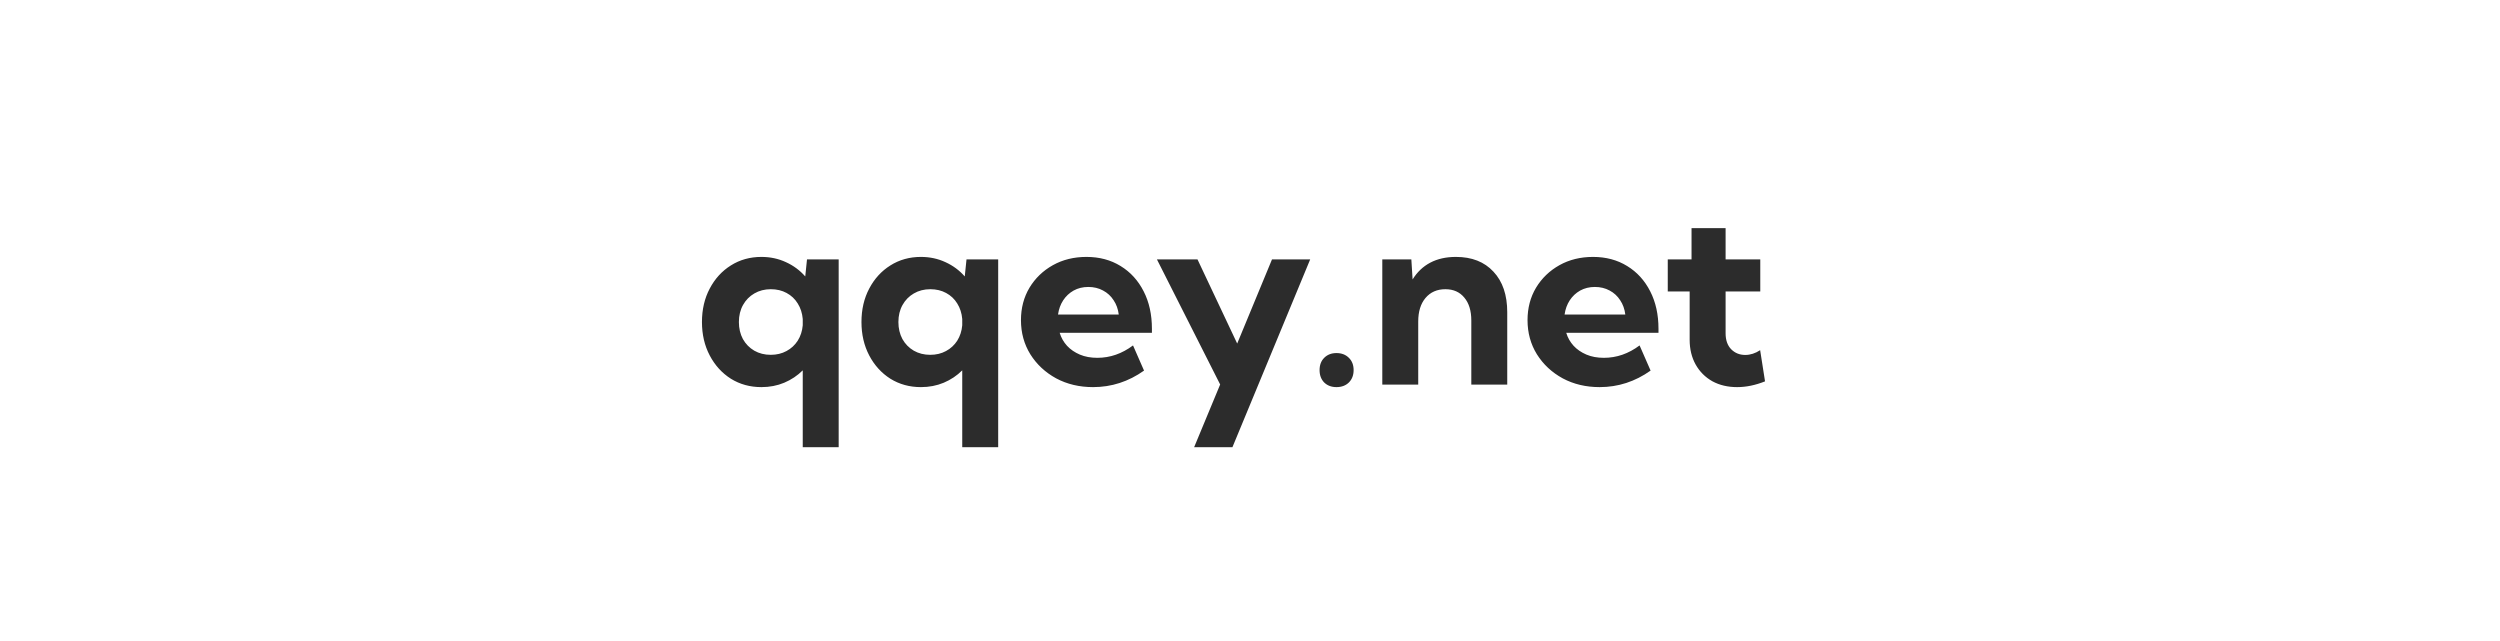 <svg width="234" height="60" viewBox="0 0 234 60" fill="none" xmlns="http://www.w3.org/2000/svg">
<rect width="234" height="60" fill="white"/>
<path d="M78.5 41.859H75.137V34.664C74.644 35.156 74.066 35.543 73.402 35.824C72.746 36.098 72.035 36.234 71.269 36.234C70.207 36.234 69.254 35.973 68.41 35.449C67.574 34.918 66.914 34.191 66.43 33.27C65.945 32.348 65.703 31.305 65.703 30.141C65.703 28.969 65.945 27.926 66.43 27.012C66.914 26.09 67.574 25.367 68.41 24.844C69.254 24.312 70.207 24.047 71.269 24.047C72.098 24.047 72.863 24.211 73.566 24.539C74.269 24.859 74.871 25.305 75.371 25.875L75.535 24.281H78.5V41.859ZM72.137 33.211C72.691 33.211 73.184 33.094 73.613 32.859C74.051 32.625 74.402 32.301 74.668 31.887C74.934 31.465 75.09 30.984 75.137 30.445V29.859C75.09 29.312 74.934 28.828 74.668 28.406C74.41 27.984 74.062 27.656 73.625 27.422C73.195 27.188 72.703 27.07 72.148 27.07C71.57 27.07 71.055 27.203 70.602 27.469C70.156 27.727 69.805 28.086 69.547 28.547C69.289 29.008 69.16 29.539 69.16 30.141C69.16 30.734 69.285 31.266 69.535 31.734C69.793 32.195 70.148 32.559 70.602 32.824C71.055 33.082 71.566 33.211 72.137 33.211ZM93.43 41.859H90.066V34.664C89.574 35.156 88.996 35.543 88.332 35.824C87.676 36.098 86.965 36.234 86.199 36.234C85.137 36.234 84.184 35.973 83.34 35.449C82.504 34.918 81.844 34.191 81.359 33.27C80.875 32.348 80.633 31.305 80.633 30.141C80.633 28.969 80.875 27.926 81.359 27.012C81.844 26.09 82.504 25.367 83.34 24.844C84.184 24.312 85.137 24.047 86.199 24.047C87.027 24.047 87.793 24.211 88.496 24.539C89.199 24.859 89.801 25.305 90.301 25.875L90.465 24.281H93.43V41.859ZM87.066 33.211C87.621 33.211 88.113 33.094 88.543 32.859C88.981 32.625 89.332 32.301 89.598 31.887C89.863 31.465 90.019 30.984 90.066 30.445V29.859C90.019 29.312 89.863 28.828 89.598 28.406C89.34 27.984 88.992 27.656 88.555 27.422C88.125 27.188 87.633 27.07 87.078 27.07C86.5 27.07 85.984 27.203 85.531 27.469C85.086 27.727 84.734 28.086 84.477 28.547C84.219 29.008 84.09 29.539 84.09 30.141C84.09 30.734 84.215 31.266 84.465 31.734C84.723 32.195 85.078 32.559 85.531 32.824C85.984 33.082 86.496 33.211 87.066 33.211ZM107.082 34.688C105.629 35.719 104.039 36.234 102.312 36.234C101.031 36.234 99.879 35.961 98.856 35.414C97.84 34.859 97.035 34.109 96.441 33.164C95.856 32.219 95.562 31.152 95.562 29.965C95.562 28.832 95.828 27.82 96.359 26.93C96.898 26.039 97.629 25.336 98.551 24.82C99.473 24.305 100.52 24.047 101.691 24.047C102.902 24.047 103.969 24.332 104.891 24.902C105.812 25.465 106.531 26.254 107.047 27.27C107.562 28.277 107.82 29.445 107.82 30.773V31.148H99.184C99.324 31.609 99.555 32.016 99.875 32.367C100.195 32.711 100.594 32.984 101.07 33.188C101.547 33.391 102.094 33.492 102.711 33.492C103.906 33.492 105.02 33.105 106.051 32.332L107.082 34.688ZM99.031 29.438H104.715C104.652 28.93 104.492 28.484 104.234 28.102C103.984 27.711 103.652 27.406 103.238 27.188C102.832 26.969 102.375 26.859 101.867 26.859C101.352 26.859 100.891 26.973 100.484 27.199C100.086 27.426 99.762 27.73 99.512 28.113C99.262 28.496 99.102 28.938 99.031 29.438ZM115.355 41.859H111.77L114.207 35.988L108.289 24.281H112.086L115.801 32.156L119.059 24.281H122.633L115.355 41.859ZM125.094 36.234C124.625 36.234 124.242 36.09 123.945 35.801C123.656 35.504 123.512 35.117 123.512 34.641C123.512 34.164 123.656 33.781 123.945 33.492C124.242 33.195 124.625 33.047 125.094 33.047C125.57 33.047 125.957 33.195 126.254 33.492C126.551 33.781 126.699 34.164 126.699 34.641C126.699 35.117 126.551 35.504 126.254 35.801C125.957 36.09 125.57 36.234 125.094 36.234ZM141.078 36H137.715V30C137.715 29.086 137.496 28.371 137.059 27.855C136.629 27.332 136.039 27.07 135.289 27.07C134.508 27.07 133.887 27.344 133.426 27.891C132.973 28.43 132.746 29.164 132.746 30.094V36H129.383V24.281H132.102L132.219 26.156C132.641 25.469 133.191 24.945 133.871 24.586C134.551 24.227 135.352 24.047 136.273 24.047C137.766 24.047 138.938 24.508 139.789 25.43C140.648 26.344 141.078 27.609 141.078 29.227V36ZM154.496 34.688C153.043 35.719 151.453 36.234 149.727 36.234C148.445 36.234 147.293 35.961 146.27 35.414C145.254 34.859 144.449 34.109 143.855 33.164C143.27 32.219 142.977 31.152 142.977 29.965C142.977 28.832 143.242 27.82 143.773 26.93C144.312 26.039 145.043 25.336 145.965 24.82C146.887 24.305 147.934 24.047 149.105 24.047C150.316 24.047 151.383 24.332 152.305 24.902C153.227 25.465 153.945 26.254 154.461 27.27C154.977 28.277 155.234 29.445 155.234 30.773V31.148H146.598C146.738 31.609 146.969 32.016 147.289 32.367C147.609 32.711 148.008 32.984 148.484 33.188C148.961 33.391 149.508 33.492 150.125 33.492C151.32 33.492 152.434 33.105 153.465 32.332L154.496 34.688ZM146.445 29.438H152.129C152.066 28.93 151.906 28.484 151.648 28.102C151.398 27.711 151.066 27.406 150.652 27.188C150.246 26.969 149.789 26.859 149.281 26.859C148.766 26.859 148.305 26.973 147.898 27.199C147.5 27.426 147.176 27.73 146.926 28.113C146.676 28.496 146.516 28.938 146.445 29.438ZM165.207 35.695C164.309 36.055 163.438 36.234 162.594 36.234C161.719 36.234 160.945 36.051 160.273 35.684C159.609 35.309 159.09 34.789 158.715 34.125C158.34 33.453 158.152 32.68 158.152 31.805V27.281H156.102V24.281H158.328V21.352H161.516V24.281H164.762V27.281H161.516V31.195C161.516 31.836 161.691 32.336 162.043 32.695C162.395 33.047 162.832 33.223 163.355 33.223C163.832 33.223 164.297 33.074 164.75 32.777L165.207 35.695Z" fill="#2C2C2C"/>
</svg>

